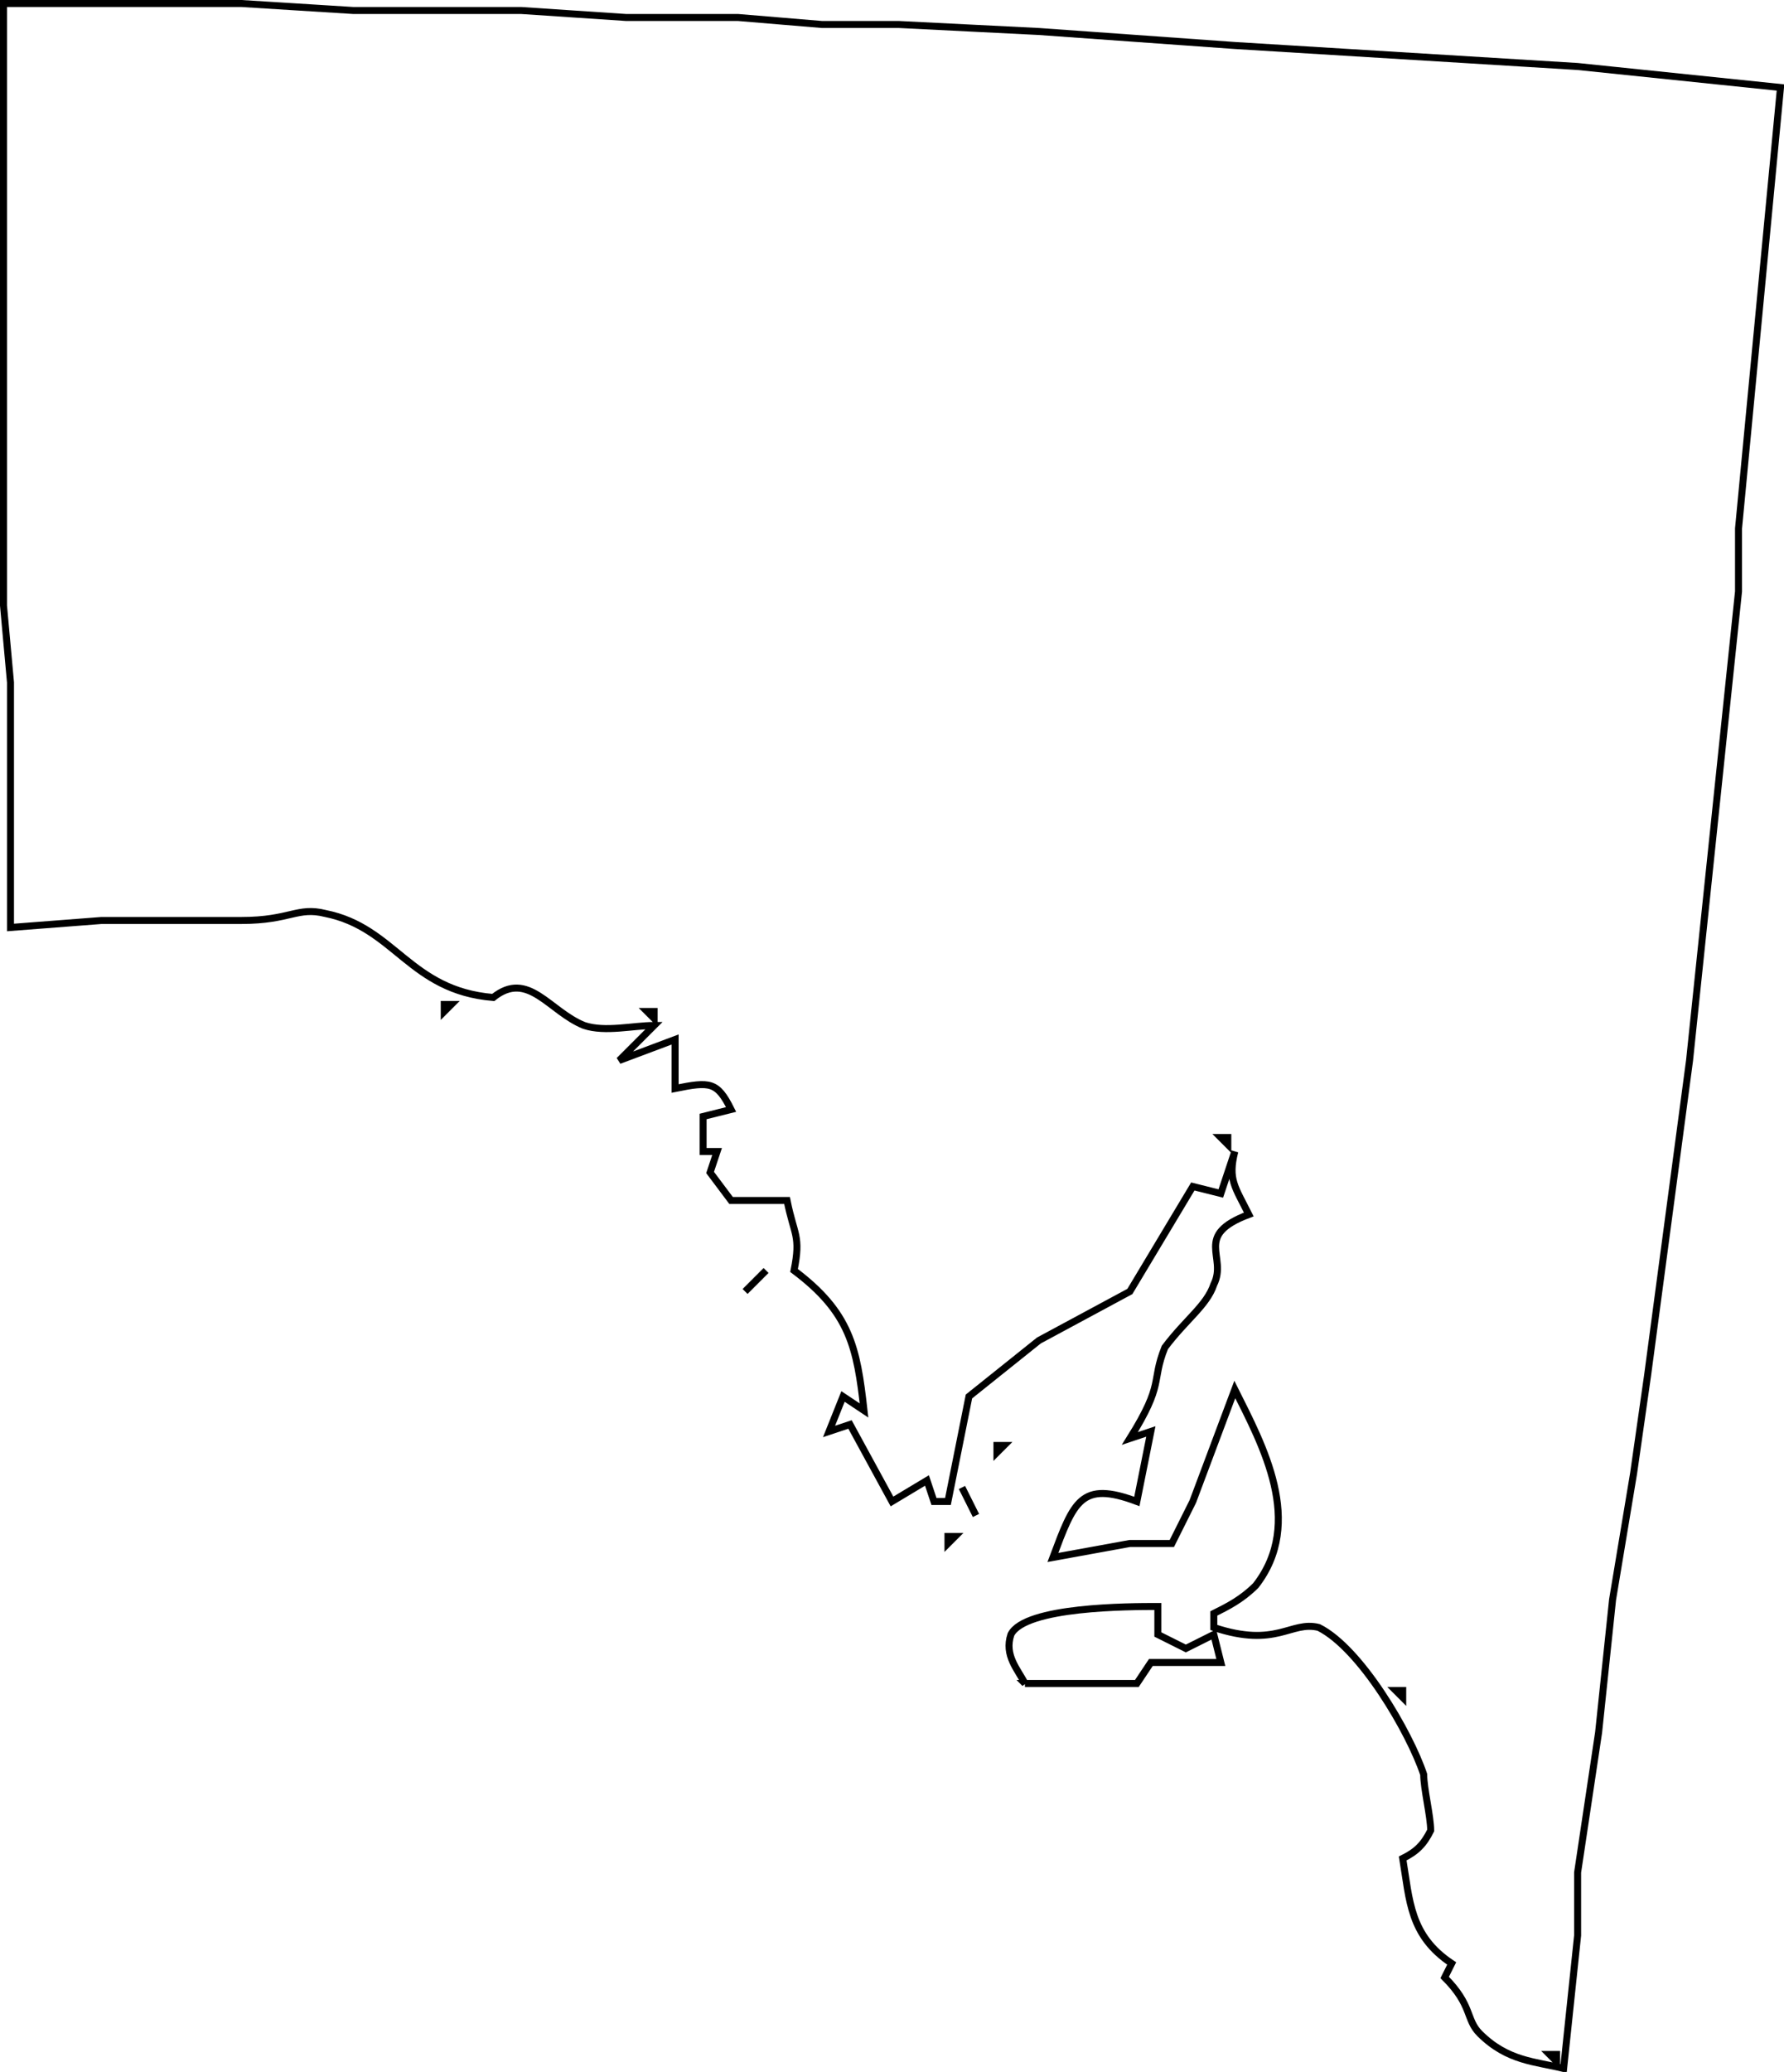 <?xml version="1.0" encoding="UTF-8" standalone="no"?>
<svg
    xmlns:inkscape="http://www.inkscape.org/namespaces/inkscape"
    xmlns:rdf="http://www.w3.org/1999/02/22-rdf-syntax-ns#"
    xmlns="http://www.w3.org/2000/svg"
    xmlns:cc="http://creativecommons.org/ns#"
    xmlns:dc="http://purl.org/dc/elements/1.1/"
    xmlns:sodipodi="http://sodipodi.sourceforge.net/DTD/sodipodi-0.dtd"
    id="svg1"
    inkscape:version="0.48.3.1 r9886"
    viewBox="0 0 255 296"
    sodipodi:version="0.32"
    version="1.1"
    sodipodi:docname="_svgclean2.svg"
  >
  <sodipodi:namedview
      id="base"
      bordercolor="#666666"
      inkscape:pageshadow="2"
      inkscape:window-y="0"
      pagecolor="#ffffff"
      inkscape:window-height="645"
      inkscape:window-maximized="0"
      inkscape:zoom="1.2279853"
      inkscape:window-x="0"
      showgrid="false"
      borderopacity="1.0"
      inkscape:current-layer="svg1"
      inkscape:cx="120.69263"
      inkscape:cy="154.07897"
      inkscape:window-width="674"
      inkscape:pageopacity="0.0"
  />
  <path
      id="selection_to_path"
      style="stroke:#000000;fill:none"
      inkscape:connector-curvature="0"
      d="m0.5 0.5v86l1 11v35l13-1h20c7 0 8-2 12-1 10 2 12 11 24 12 5-4 8 2 13 4 3 1 7 0 10 0l-5 5 8-3v7c5-1 6-1 8 3l-4 1v5h2l-1 3s3 4 3 4h8c1 5 2 5 1 10 8 6 9 11 10 20l-3-2-2 5s3-1 3-1l6 11 5-3 1 3h2l2-10 1-5 10-8 13-7 9-15 4 1 2-6c-1 4 0 5 2 9-8 3-3 6-5 10-1 3-4 5-7 9-2 5 0 5-5 13 0 0 3-1 3-1l-2 10c-8-3-9 0-12 8l11-2h6l3-6 6-16c4 8 10 19 3 28-2 2-4 3-6 4v2c9 3 11-1 15 0 6 3 13 15 15 21 0 2 1 6 1 8-1 2-2 3-4 4 1 6 1 11 7 15l-1 2c4 4 3 6 5 8 4 4 8 4 12 5l2-19v-9l3-20 2-19 3-18 2-14 6-45 7-67v-9l6-63-29-3-49-3-28-2-20-1h-11l-12-1h-16l-15-1h-24l-16-1h-34zm63 143v1l1-1h-1zm30 1v1l-1-1h1zm82 18v1l-1-1h1zm-69 22 3-3-3 3zm36 22v1l1-1h-1zm-5 6 2 4-2-4zm-2 7v1l1-1h-1zm11 21h16l2-3h10l-1-4-4 2-4-2v-4c-4 0-19 0-21 4-1 3 1 5 2 7zm54 1v1l-1-1h1zm22 52v1l-1-1h1z"
  />
</svg
>
